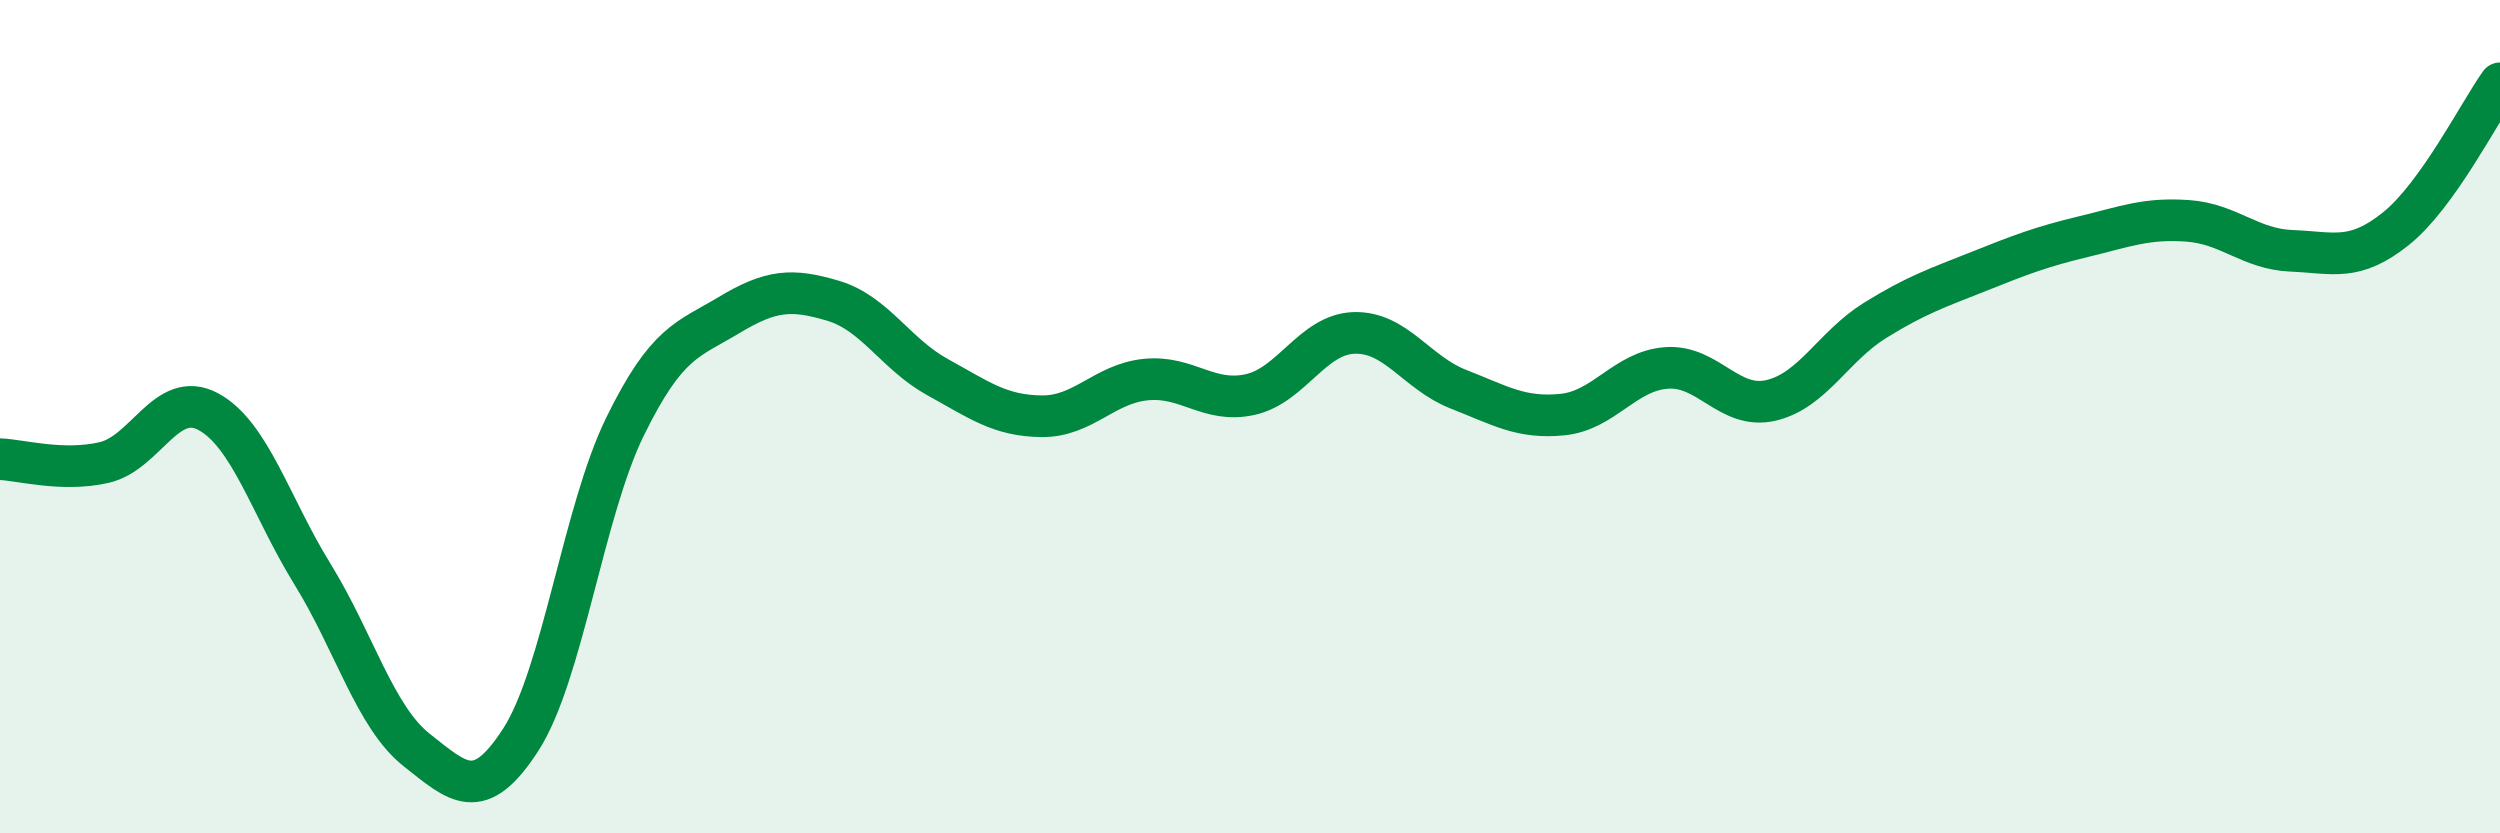 
    <svg width="60" height="20" viewBox="0 0 60 20" xmlns="http://www.w3.org/2000/svg">
      <path
        d="M 0,11.02 C 0.5,11.04 1.5,11.33 2.5,11.1 C 3.5,10.87 4,9.34 5,9.88 C 6,10.42 6.5,12.16 7.5,13.78 C 8.5,15.4 9,17.21 10,18 C 11,18.79 11.5,19.3 12.5,17.75 C 13.5,16.2 14,12.28 15,10.24 C 16,8.2 16.5,8.16 17.5,7.56 C 18.5,6.96 19,6.92 20,7.22 C 21,7.52 21.5,8.5 22.5,9.05 C 23.5,9.6 24,9.98 25,9.99 C 26,10 26.5,9.21 27.5,9.11 C 28.5,9.01 29,9.69 30,9.47 C 31,9.25 31.5,8.02 32.5,7.99 C 33.5,7.96 34,8.95 35,9.34 C 36,9.73 36.5,10.05 37.5,9.95 C 38.5,9.85 39,8.9 40,8.83 C 41,8.76 41.5,9.84 42.5,9.61 C 43.5,9.38 44,8.31 45,7.69 C 46,7.07 46.5,6.91 47.5,6.51 C 48.5,6.11 49,5.92 50,5.68 C 51,5.44 51.5,5.23 52.5,5.3 C 53.5,5.37 54,5.98 55,6.02 C 56,6.06 56.5,6.29 57.5,5.49 C 58.5,4.69 59.5,2.7 60,2L60 20L0 20Z"
        fill="#008740"
        opacity="0.1"
        stroke-linecap="round"
        stroke-linejoin="round"
      />
      <path
        d="M 0,11.02 C 0.5,11.04 1.5,11.33 2.5,11.1 C 3.5,10.87 4,9.34 5,9.88 C 6,10.42 6.5,12.16 7.5,13.78 C 8.5,15.4 9,17.21 10,18 C 11,18.79 11.5,19.3 12.5,17.75 C 13.5,16.2 14,12.28 15,10.24 C 16,8.2 16.5,8.16 17.5,7.56 C 18.5,6.96 19,6.92 20,7.22 C 21,7.52 21.5,8.5 22.5,9.05 C 23.5,9.6 24,9.98 25,9.99 C 26,10 26.5,9.21 27.5,9.11 C 28.5,9.01 29,9.69 30,9.47 C 31,9.25 31.5,8.02 32.5,7.99 C 33.5,7.96 34,8.95 35,9.34 C 36,9.73 36.5,10.05 37.5,9.95 C 38.5,9.85 39,8.9 40,8.83 C 41,8.76 41.5,9.84 42.5,9.61 C 43.5,9.38 44,8.31 45,7.69 C 46,7.07 46.5,6.91 47.5,6.51 C 48.5,6.11 49,5.92 50,5.68 C 51,5.44 51.5,5.23 52.5,5.3 C 53.5,5.37 54,5.98 55,6.02 C 56,6.06 56.5,6.29 57.5,5.49 C 58.5,4.69 59.5,2.7 60,2"
        stroke="#008740"
        stroke-width="1"
        fill="none"
        stroke-linecap="round"
        stroke-linejoin="round"
      />
    </svg>
  
